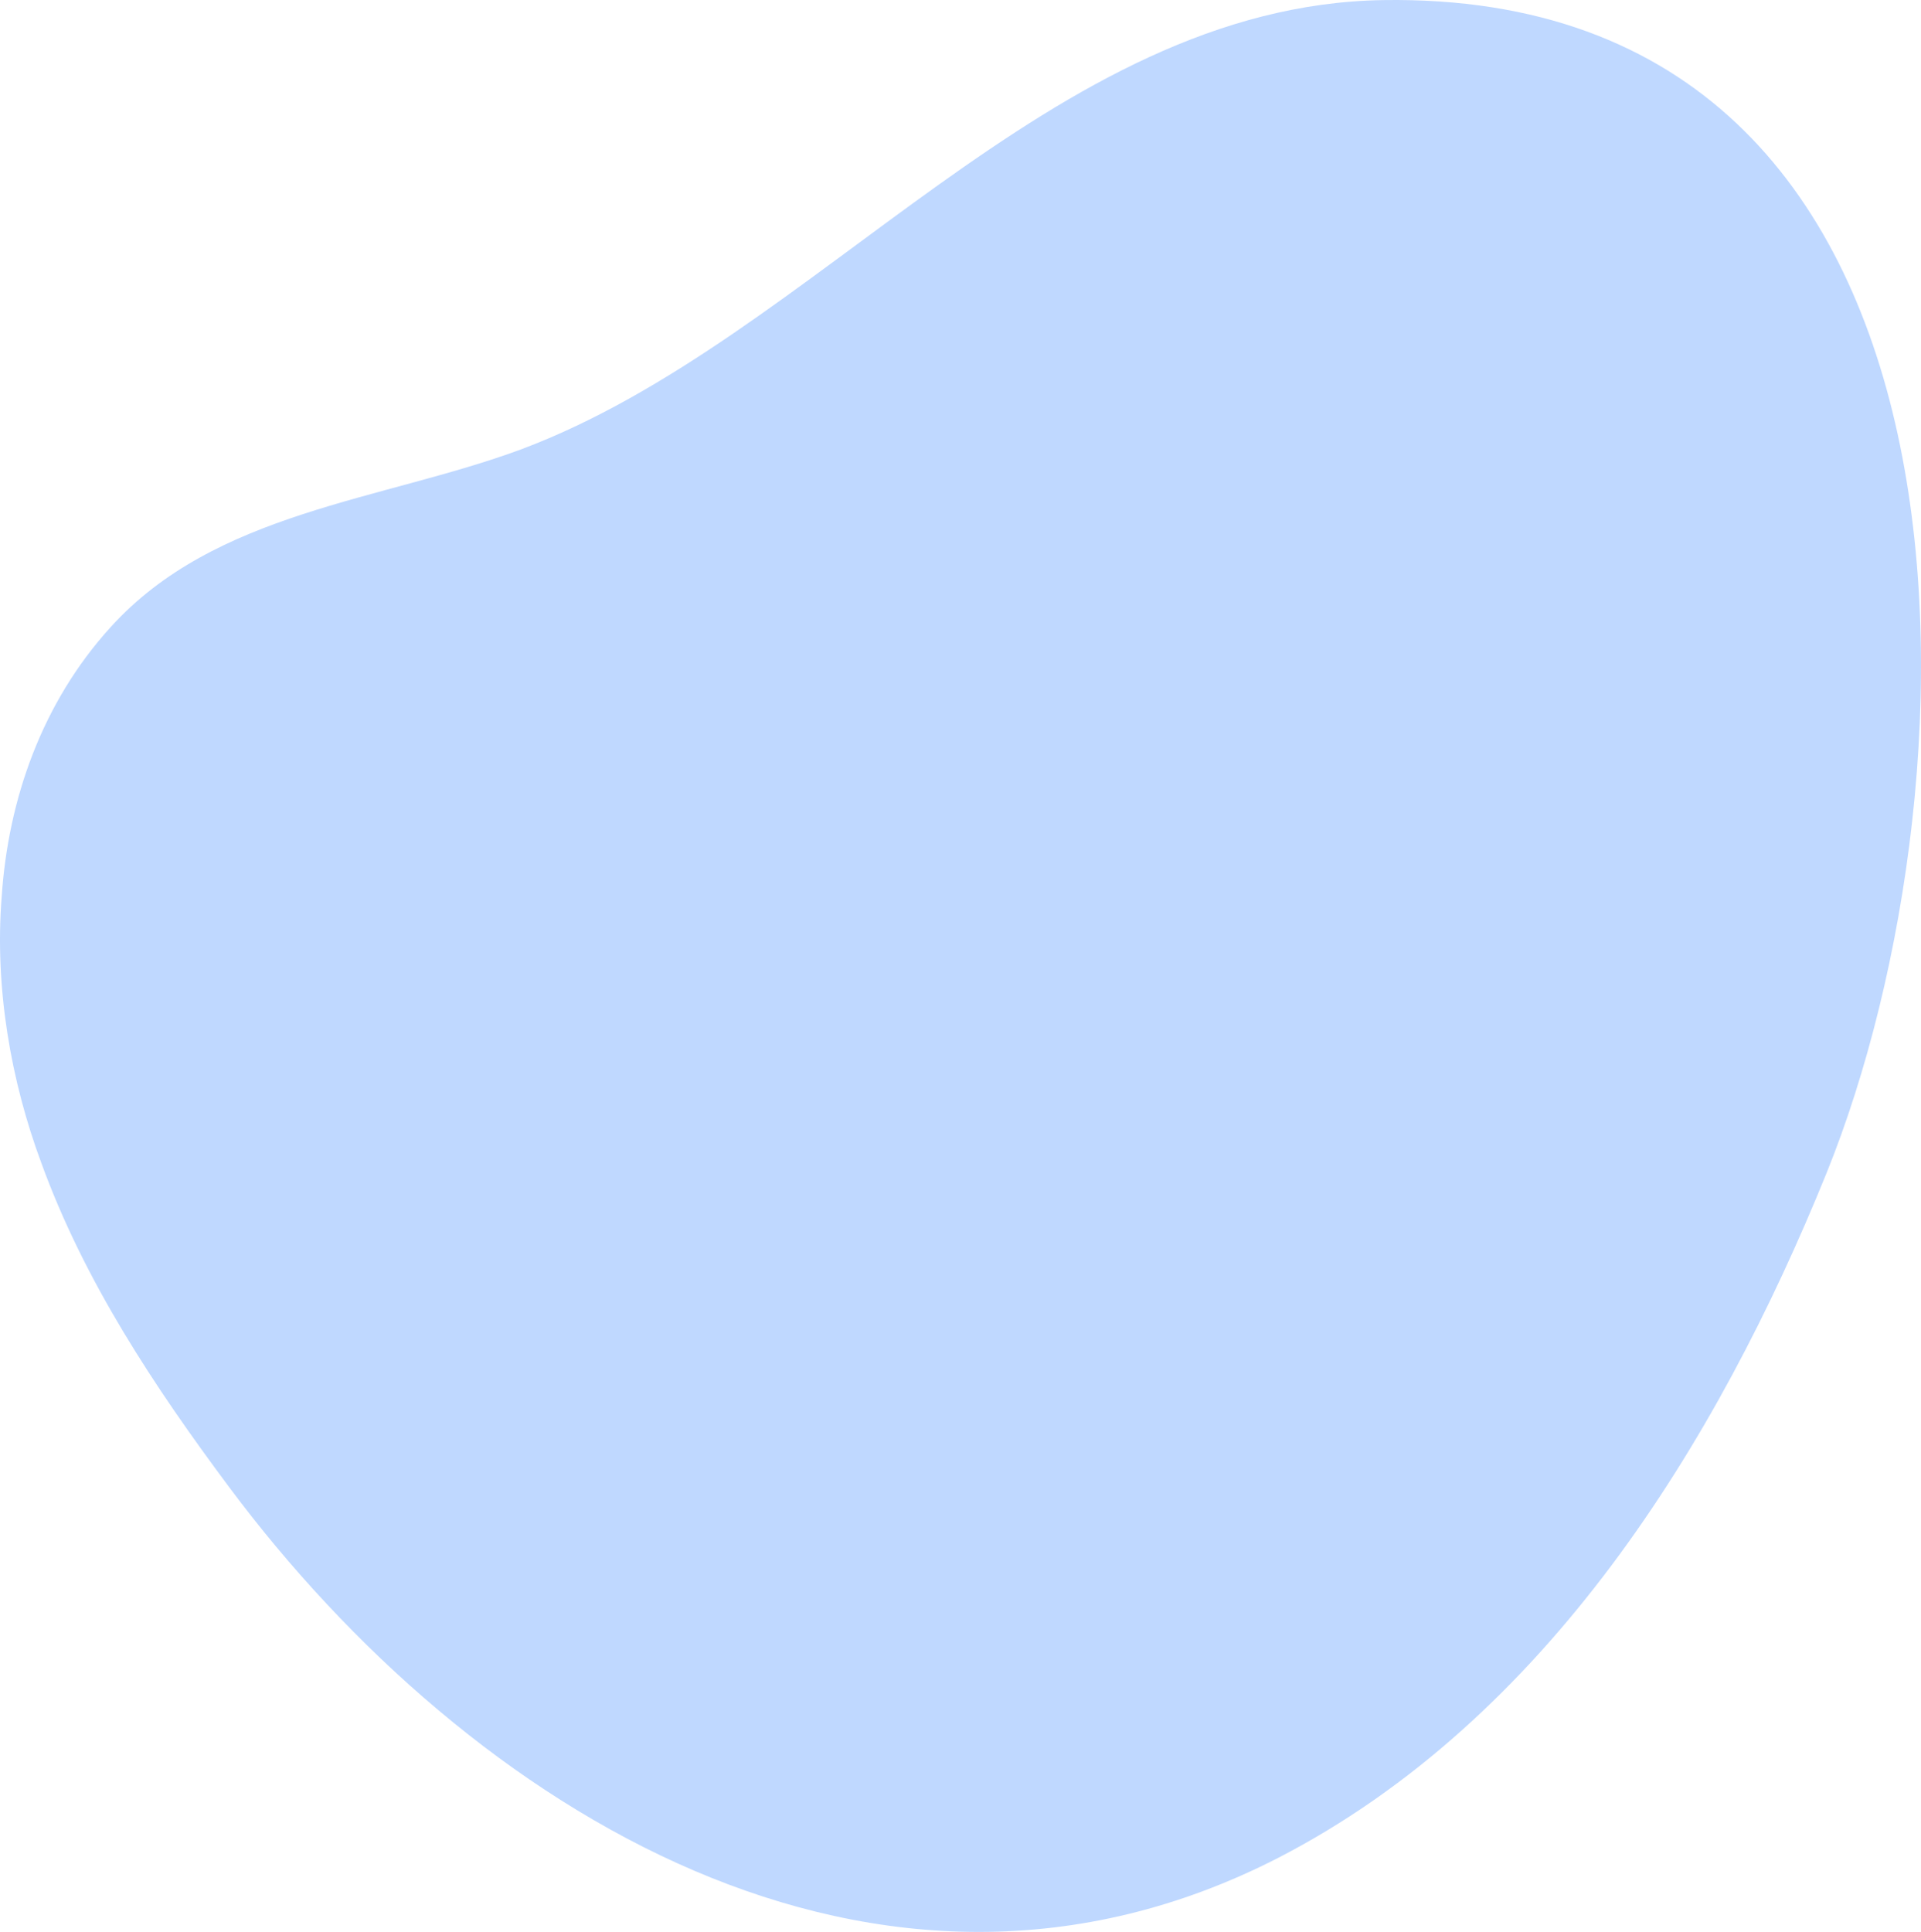 <?xml version="1.0" encoding="UTF-8"?> <svg xmlns="http://www.w3.org/2000/svg" width="360" height="362" viewBox="0 0 360 362" fill="none"> <path d="M0.31 168.104C-1.02 185.077 2.015 202.501 7.769 217.98C15.812 240.088 28.934 259.859 42.871 278.562C88.131 339.307 164.63 386.519 239.512 348.135C289.755 322.243 321.758 270.488 342.313 219.777C372.39 145.326 375.417 -1.786 259.186 0.016C196.768 1.016 153.005 63.484 97.612 84.219C71.502 93.855 40.323 95.839 20.704 117.544C7.896 131.658 1.528 149.722 0.31 168.104Z" fill="#BFD8FF"></path> </svg> 